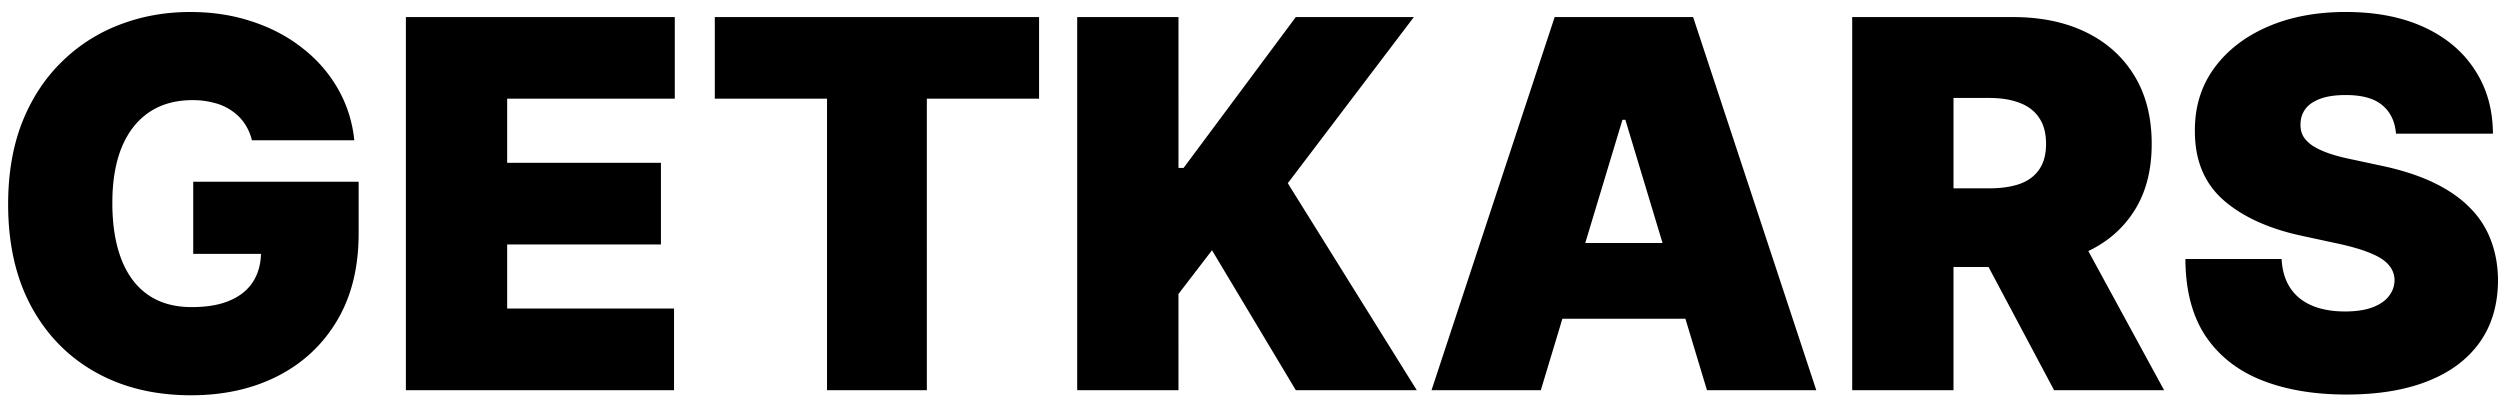 <svg width="173" height="28" fill="none" xmlns="http://www.w3.org/2000/svg"><path d="M17.43 9.704a3.46 3.46 0 00-.516-1.173 3.22 3.22 0 00-.883-.87 3.62 3.62 0 00-1.21-.542 5.595 5.595 0 00-1.5-.189c-1.177 0-2.18.282-3.013.845-.824.563-1.454 1.374-1.89 2.433-.43 1.059-.644 2.336-.644 3.832 0 1.513.206 2.808.618 3.883.412 1.076 1.025 1.9 1.84 2.471.816.572 1.828.857 3.039.857 1.067 0 1.954-.155 2.66-.466.714-.311 1.248-.752 1.6-1.324.354-.571.53-1.244.53-2.017l1.21.126h-5.9v-4.992h11.447v3.58c0 2.354-.5 4.366-1.5 6.039-.992 1.664-2.362 2.941-4.11 3.832-1.74.883-3.735 1.324-5.988 1.324-2.513 0-4.719-.534-6.618-1.601-1.9-1.067-3.383-2.589-4.45-4.564-1.06-1.975-1.589-4.324-1.589-7.047 0-2.134.324-4.025.97-5.673.656-1.647 1.564-3.038 2.724-4.172A11.51 11.51 0 018.278 1.71C9.8 1.123 11.43.83 13.17.83c1.53 0 2.95.218 4.26.655 1.32.429 2.484 1.043 3.493 1.84a9.56 9.56 0 012.458 2.812 8.94 8.94 0 011.135 3.568H17.43zM28.087 27V1.182h18.608V6.83H35.096v4.437h10.64v5.648h-10.64v4.437h11.547V27H28.086zM49.464 6.83V1.182h22.44V6.83h-7.766V27H57.23V6.83h-7.766zM74.542 27V1.182h7.009V11.62h.353l7.765-10.438h8.17l-8.724 11.497L98.04 27h-8.37l-5.8-9.682-2.32 3.026V27h-7.008zm32.083 0h-7.564l8.522-25.818h9.581L125.686 27h-7.564l-5.647-18.708h-.202L106.625 27zm-1.412-10.186h14.22v5.244h-14.22v-5.244zM128.173 27V1.182h11.144c1.916 0 3.593.349 5.03 1.046 1.437.698 2.555 1.702 3.353 3.013.799 1.311 1.198 2.883 1.198 4.715 0 1.849-.412 3.408-1.235 4.677-.816 1.269-1.963 2.227-3.442 2.874-1.471.647-3.189.971-5.156.971h-6.656v-5.446h5.244c.824 0 1.525-.1 2.105-.303.589-.21 1.038-.542 1.349-.995.32-.454.479-1.047.479-1.778 0-.74-.159-1.34-.479-1.803-.311-.47-.76-.815-1.349-1.034-.58-.226-1.281-.34-2.105-.34h-2.471V27h-7.009zm15.128-11.85L149.755 27h-7.614l-6.303-11.85h7.463zm22.502-5.9c-.067-.84-.382-1.496-.945-1.967-.555-.47-1.399-.706-2.534-.706-.723 0-1.315.089-1.778.265-.453.168-.79.4-1.008.694-.219.294-.332.63-.34 1.008-.017.311.037.593.163.845.135.243.345.466.631.668.285.193.651.37 1.097.53.445.159.974.302 1.588.428l2.118.454c1.429.302 2.651.702 3.668 1.197 1.017.496 1.849 1.08 2.496 1.753a6.247 6.247 0 011.425 2.244c.311.832.471 1.74.479 2.723-.008 1.697-.433 3.134-1.273 4.311-.841 1.177-2.043 2.072-3.606 2.685-1.555.614-3.424.92-5.61.92-2.244 0-4.202-.331-5.874-.995-1.664-.664-2.959-1.685-3.883-3.064-.916-1.386-1.378-3.16-1.387-5.32h6.656c.042.79.24 1.454.593 1.992s.849.946 1.488 1.223c.647.277 1.416.416 2.307.416.748 0 1.374-.092 1.878-.277.504-.185.887-.442 1.147-.77.261-.327.395-.701.404-1.121a1.598 1.598 0 00-.391-1.034c-.244-.303-.647-.572-1.211-.807-.563-.244-1.323-.47-2.281-.68l-2.572-.555c-2.286-.496-4.089-1.324-5.408-2.484-1.311-1.168-1.963-2.76-1.954-4.778-.009-1.639.428-3.072 1.311-4.299.891-1.235 2.122-2.197 3.694-2.886 1.58-.69 3.391-1.034 5.433-1.034 2.084 0 3.887.349 5.408 1.046 1.521.698 2.694 1.681 3.517 2.95.832 1.26 1.253 2.736 1.261 4.425h-6.707z" fill="#000"/></svg>